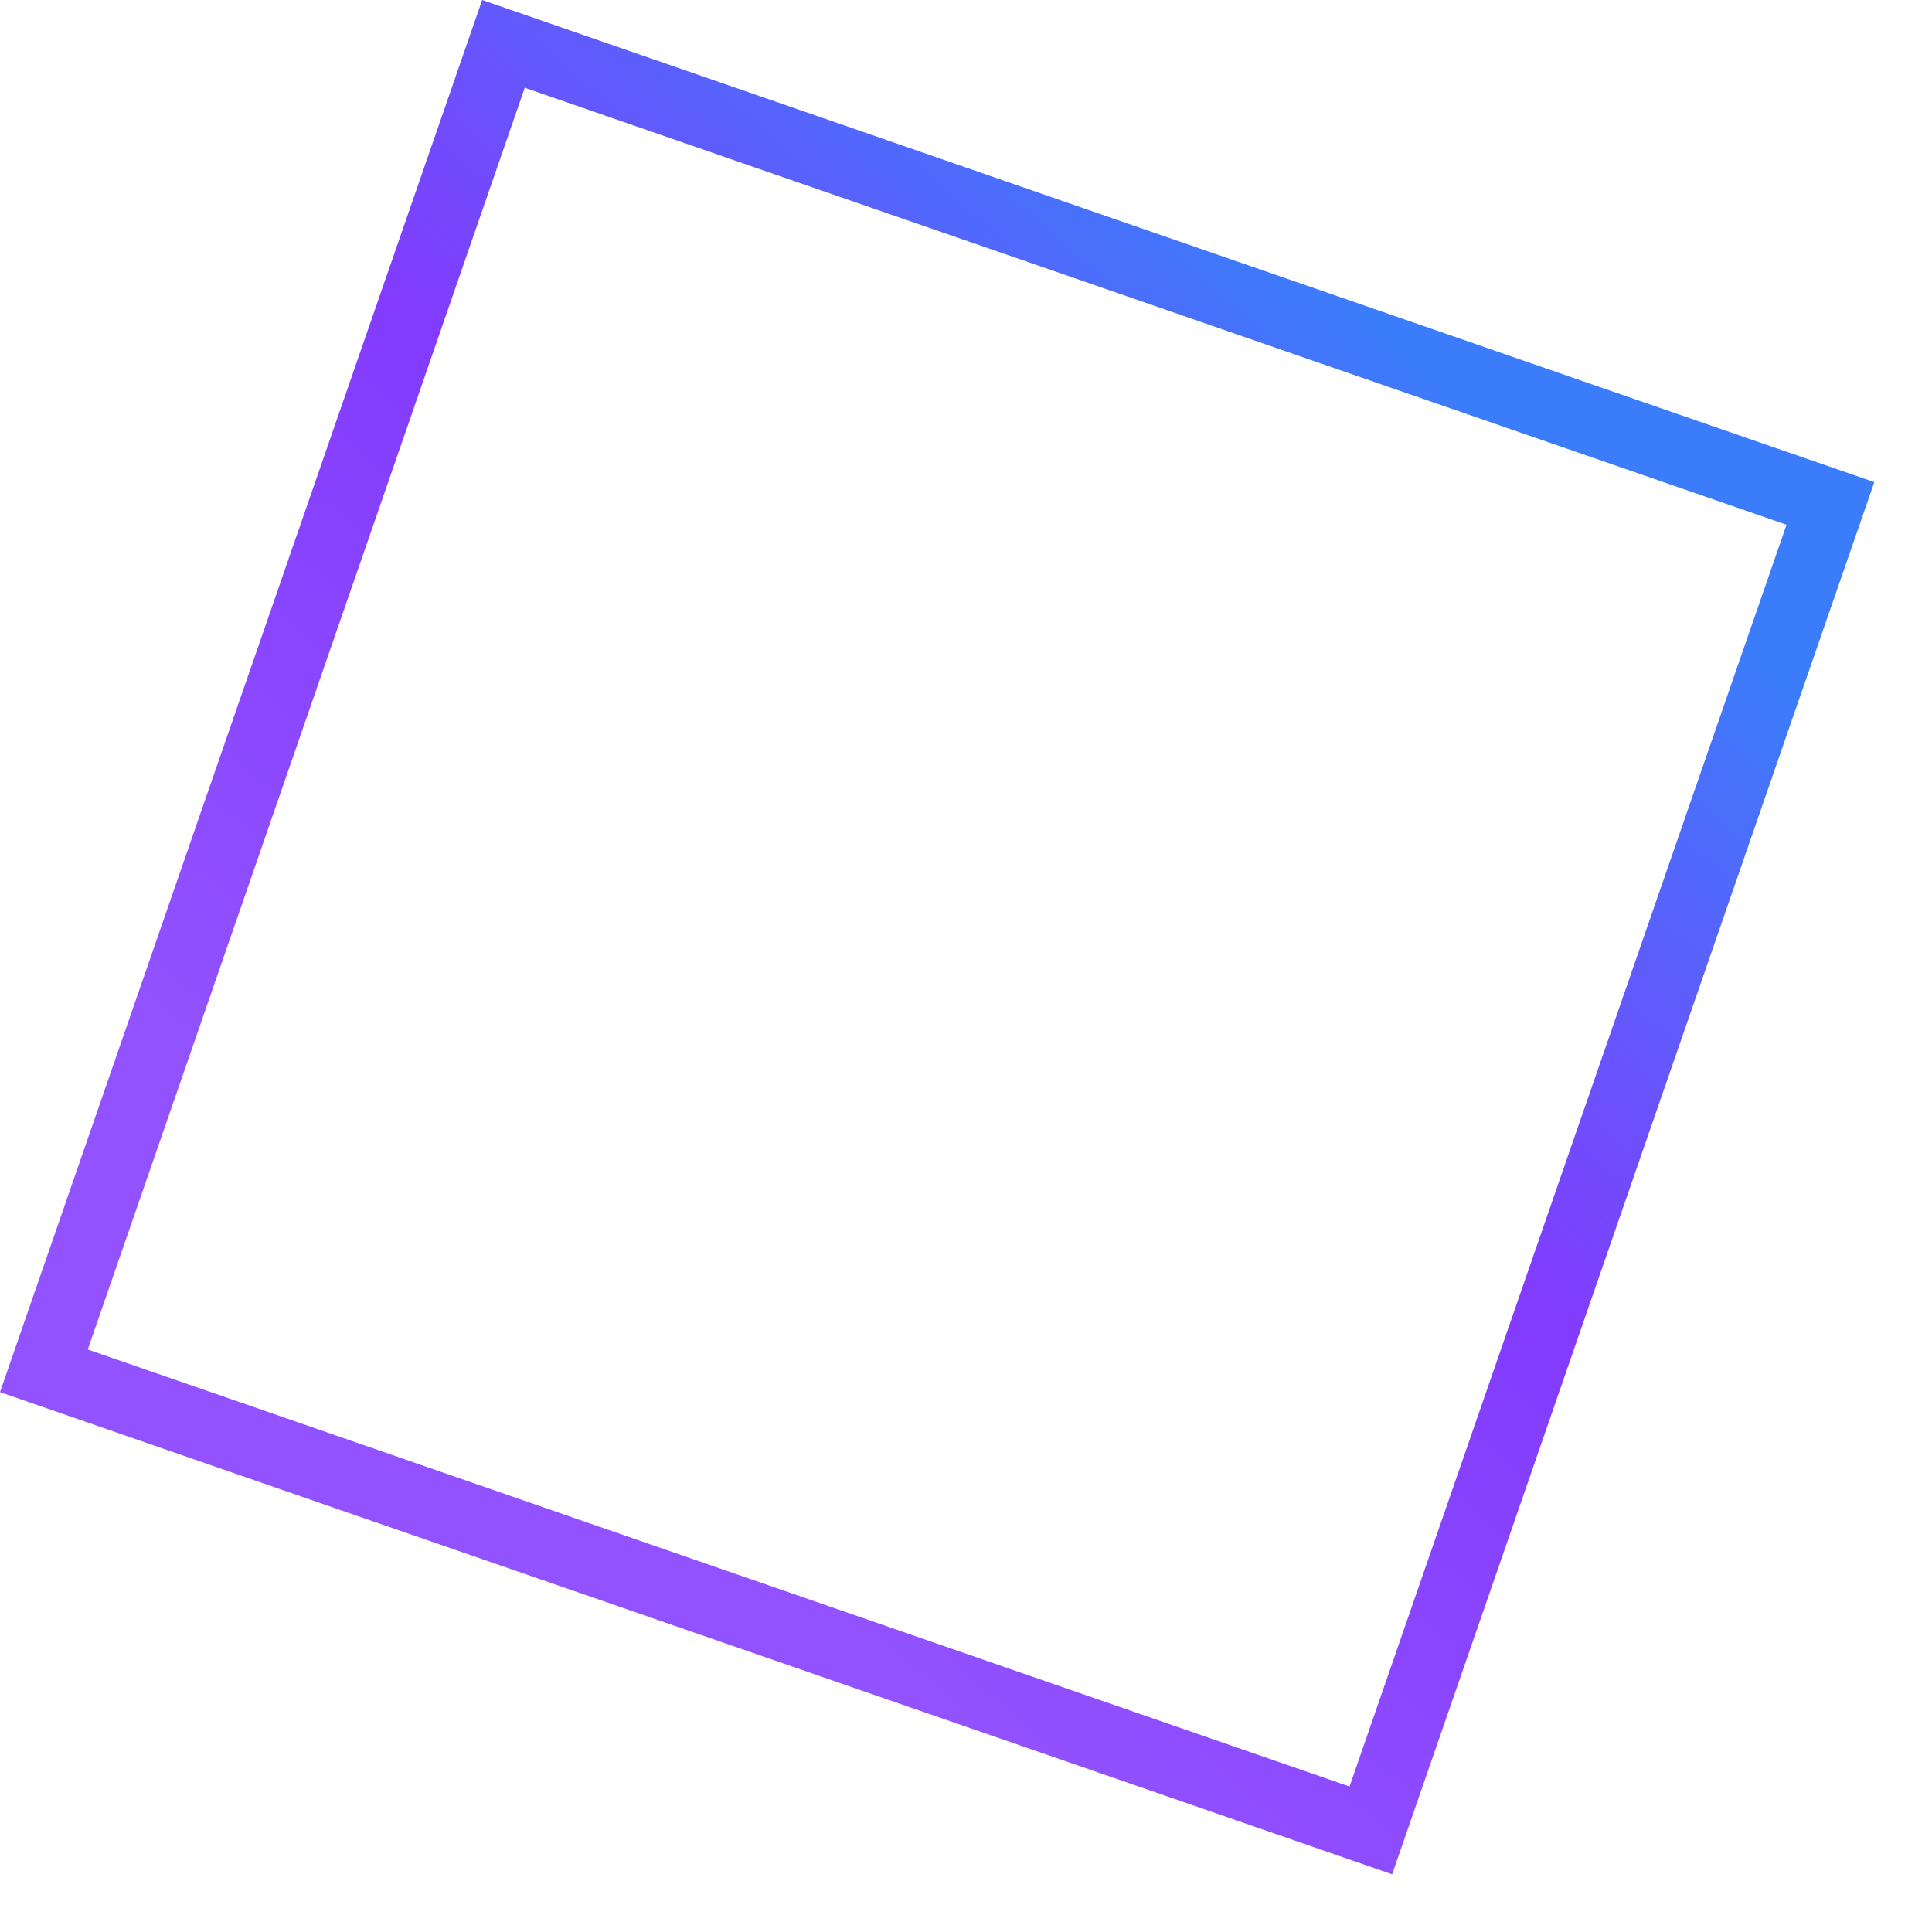 <?xml version="1.0" encoding="UTF-8"?> <svg xmlns="http://www.w3.org/2000/svg" width="28" height="28" viewBox="0 0 28 28" fill="none"> <rect x="0.636" y="19.867" width="20.352" height="20.352" transform="rotate(-70.897 0.636 19.867)" stroke="url(#paint0_linear_69_1002)" stroke-opacity="0.77"></rect> <defs> <linearGradient id="paint0_linear_69_1002" x1="4.558" y1="23.101" x2="22.413" y2="30.41" gradientUnits="userSpaceOnUse"> <stop stop-color="#711EFF"></stop> <stop offset="0.526" stop-color="#5D00FD"></stop> <stop offset="1" stop-color="#0055F9"></stop> </linearGradient> </defs> </svg> 